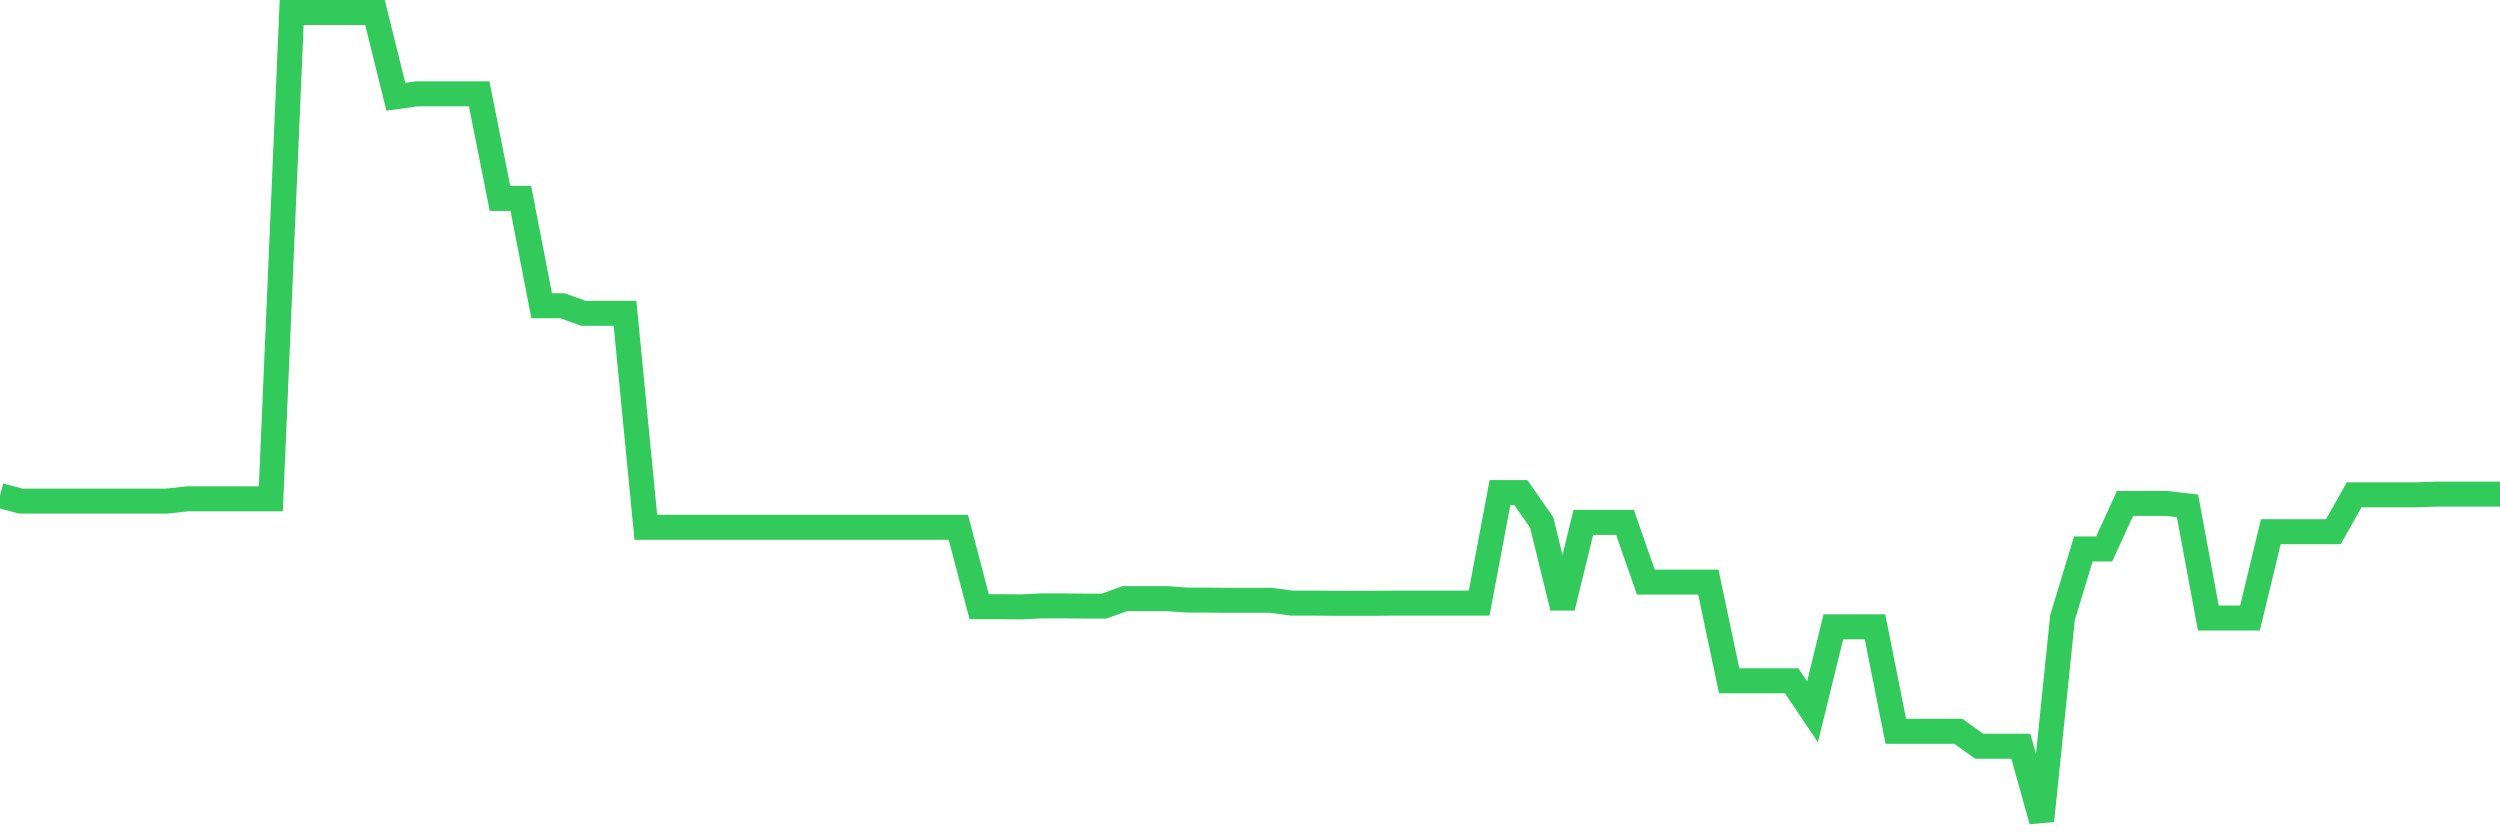 <svg
  xmlns="http://www.w3.org/2000/svg"
  xmlns:xlink="http://www.w3.org/1999/xlink"
  width="120"
  height="40"
  viewBox="0 0 120 40"
  preserveAspectRatio="none"
>
  <polyline
    points="0,23.789 1,24.054 2,24.054 3,24.054 4,24.054 5,24.054 6,24.054 7,24.054 8,24.054 9,23.944 10,23.944 11,23.944 12,23.944 13,23.944 14,0.6 15,0.6 16,0.6 17,0.6 18,0.6 19,4.644 20,4.505 21,4.505 22,4.505 23,4.505 24,9.524 25,9.524 26,14.676 27,14.676 28,15.037 29,15.037 30,15.037 31,25.311 32,25.311 33,25.311 34,25.311 35,25.311 36,25.311 37,25.311 38,25.311 39,25.311 40,25.311 41,25.311 42,25.311 43,25.311 44,25.311 45,25.311 46,25.311 47,29.121 48,29.121 49,29.132 50,29.082 51,29.082 52,29.092 53,29.092 54,28.733 55,28.733 56,28.733 57,28.806 58,28.806 59,28.816 60,28.816 61,28.816 62,28.948 63,28.948 64,28.959 65,28.959 66,28.959 67,28.948 68,28.948 69,28.948 70,28.948 71,28.948 72,23.643 73,23.643 74,25.077 75,29.165 76,25.076 77,25.076 78,25.076 79,27.941 80,27.941 81,27.941 82,27.941 83,32.678 84,32.678 85,32.678 86,32.678 87,34.167 88,30.089 89,30.089 90,30.089 91,35.103 92,35.103 93,35.103 94,35.103 95,35.819 96,35.819 97,35.819 98,39.4 99,29.647 100,26.351 101,26.351 102,24.165 103,24.165 104,24.165 105,24.284 106,29.664 107,29.664 108,29.664 109,25.523 110,25.523 111,25.523 112,25.523 113,23.751 114,23.751 115,23.751 116,23.751 117,23.716 118,23.716 119,23.716 120,23.716"
    fill="none"
    stroke="#32ca5b"
    stroke-width="1.2"
  >
  </polyline>
</svg>